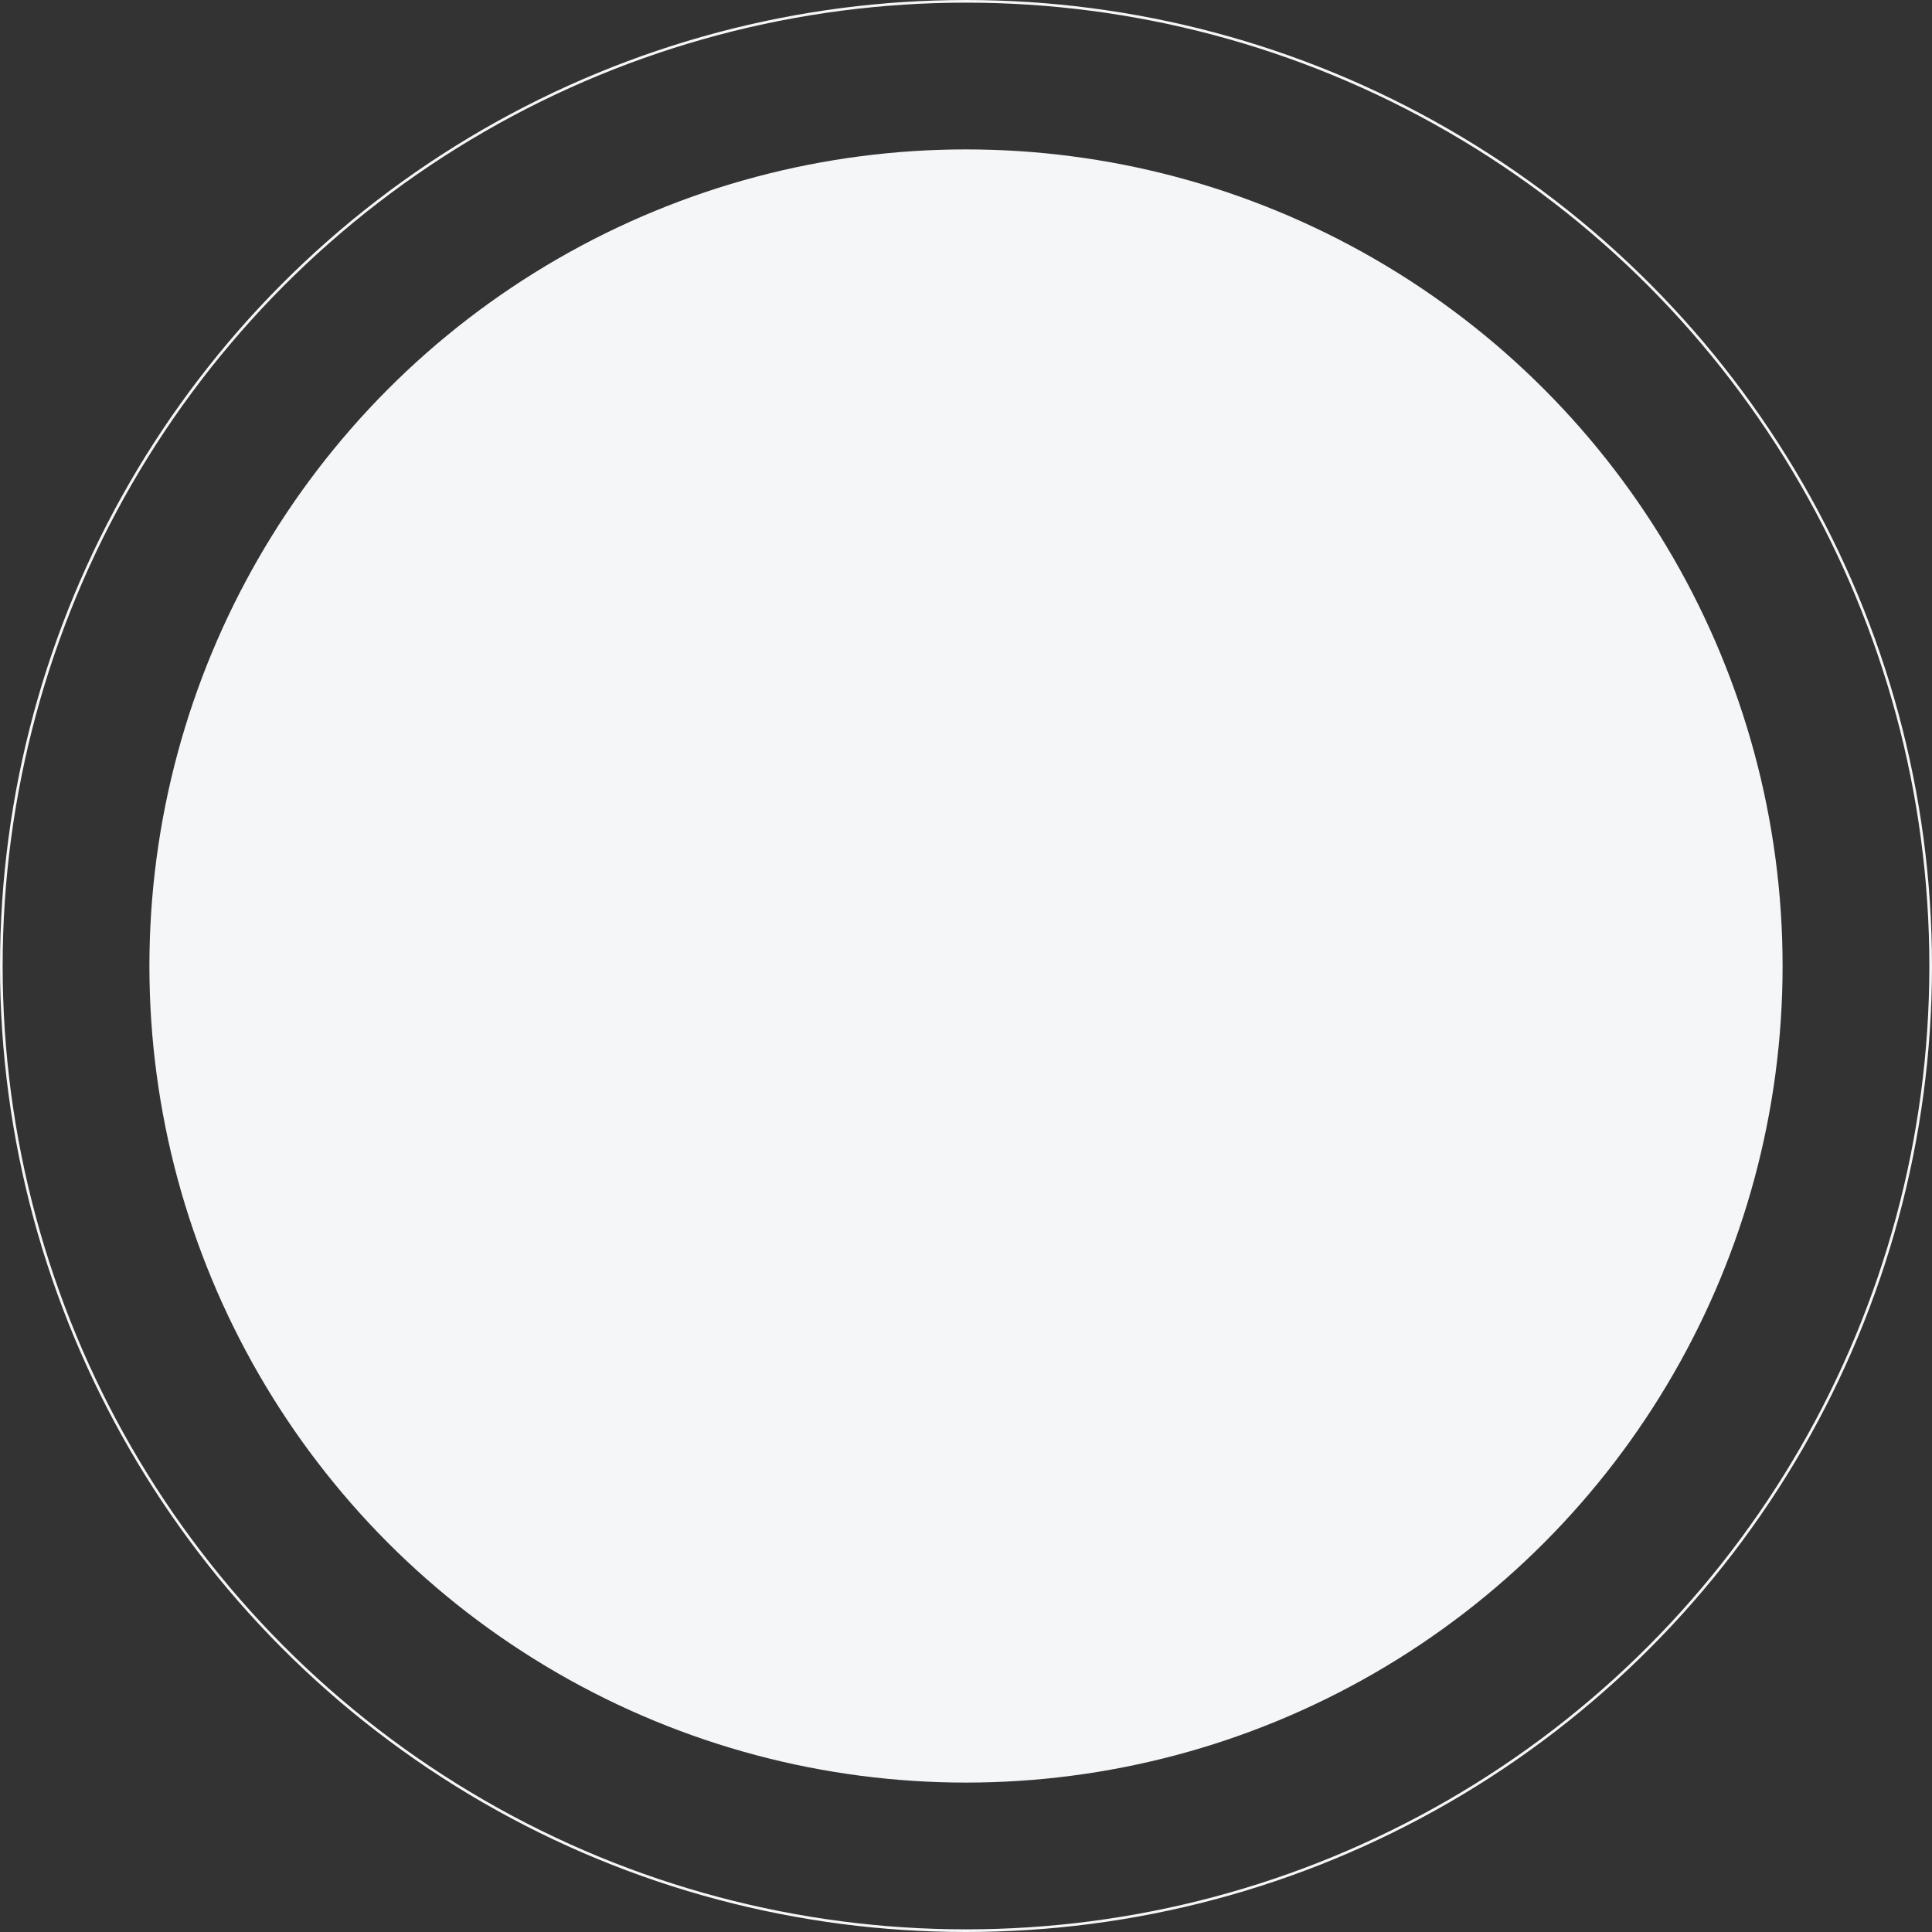 <svg width="729" height="729" viewBox="0 0 729 729" fill="none" xmlns="http://www.w3.org/2000/svg">
<rect x="0" y="0" width="729" height="729" fill="#333333" stroke="none"/>
<circle cx="364.5" cy="364.5" r="308.124" fill="#F5F6F8"/>
<circle cx="364.5" cy="364.5" r="364" stroke="#F5F6F8"/>
</svg>
